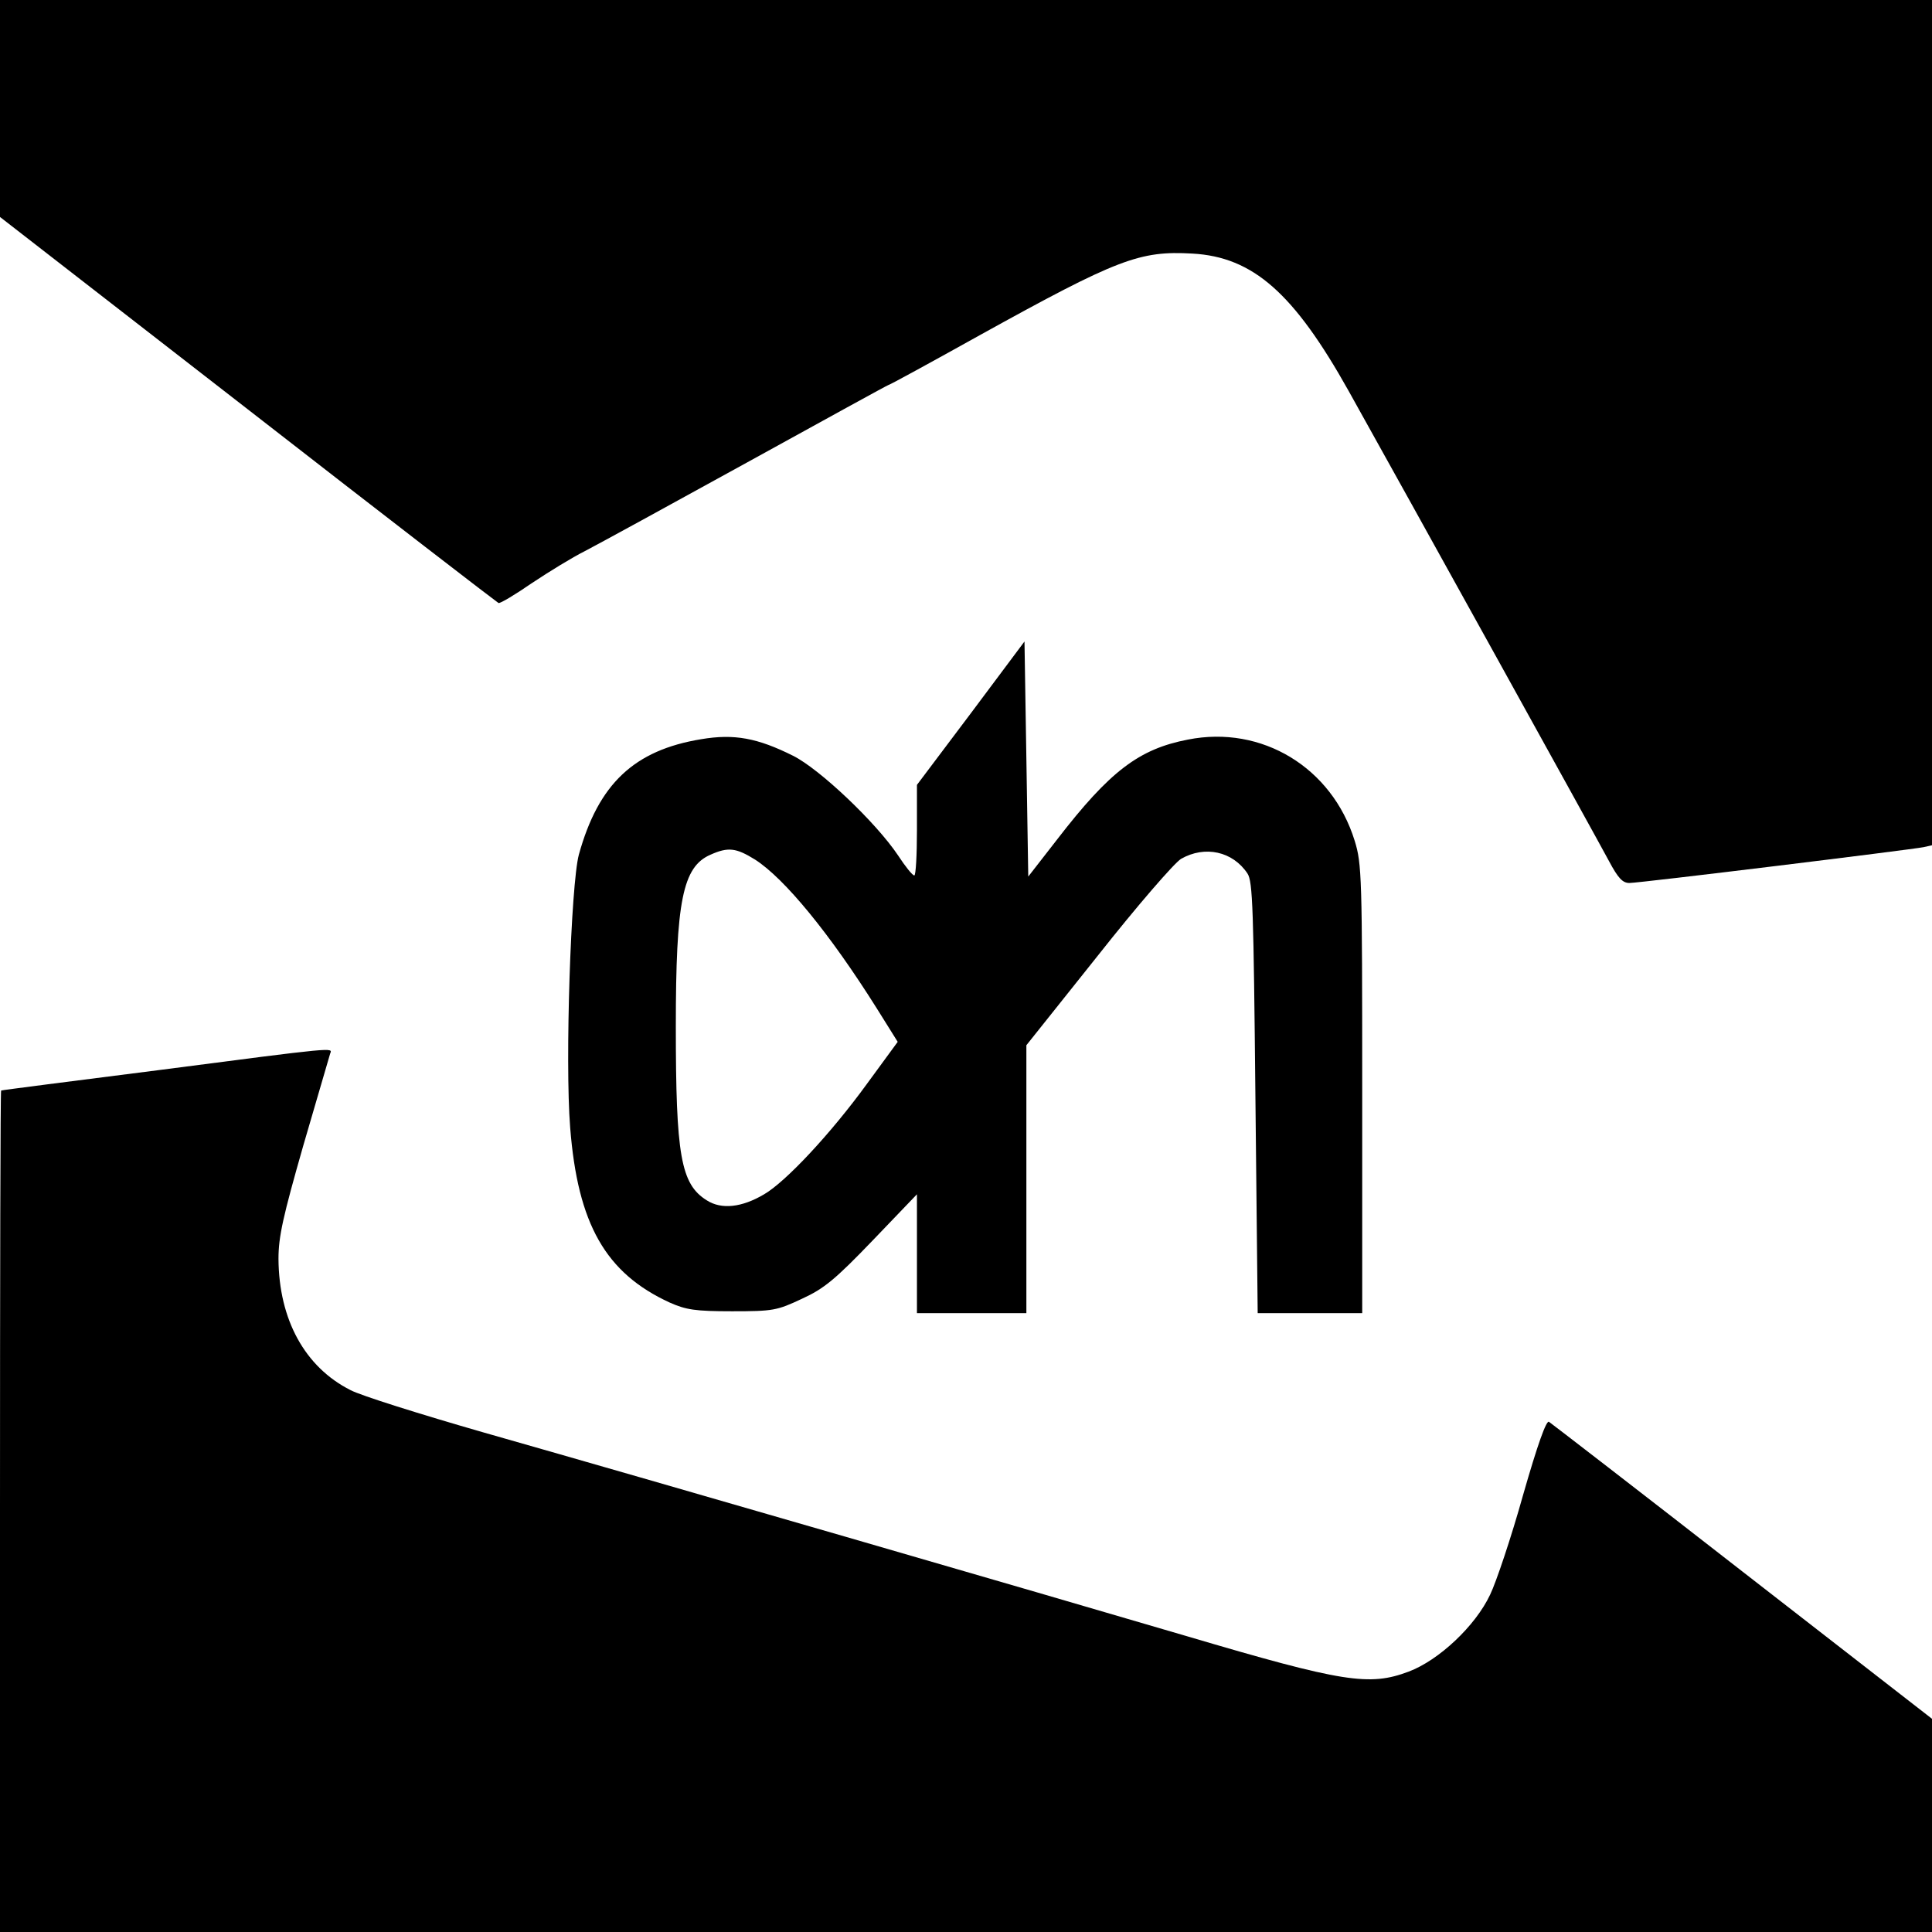 <?xml version="1.0" standalone="no"?>
<!DOCTYPE svg PUBLIC "-//W3C//DTD SVG 20010904//EN"
 "http://www.w3.org/TR/2001/REC-SVG-20010904/DTD/svg10.dtd">
<svg version="1.0" xmlns="http://www.w3.org/2000/svg"
 width="512pt" height="512pt" viewBox="0 0 512 512"
 preserveAspectRatio="xMidYMid meet">
<g transform="translate(0,512) scale(0.1,-0.1)"
fill="#000000" stroke="none">
<path d="M0 4832 l0 -287 657 -510 c361 -281 660 -511 664 -513 4 -2 44 22 89
53 45 30 107 68 139 84 31 16 225 122 430 235 205 113 374 206 376 206 3 0
111 59 242 132 365 202 423 224 563 216 161 -9 269 -105 414 -364 152 -272
658 -1186 690 -1246 24 -45 36 -58 54 -58 27 0 745 88 780 95 l22 5 0 1120 0
1120 -2560 0 -2560 0 0 -288z"/>
<path d="M2573 3230 l-143 -190 0 -120 c0 -66 -3 -120 -7 -120 -5 0 -24 24
-43 53 -59 88 -208 229 -278 264 -94 47 -156 59 -244 44 -177 -29 -272 -118
-324 -306 -21 -79 -37 -548 -23 -723 20 -256 94 -386 264 -464 43 -19 67 -23
165 -23 109 0 119 2 185 33 59 27 88 51 188 155 l117 122 0 -158 0 -157 145 0
145 0 0 355 0 355 189 237 c105 133 203 246 221 257 63 36 137 20 176 -39 14
-21 16 -95 21 -595 l6 -570 139 0 138 0 0 594 c0 563 -1 597 -20 658 -60 194
-246 307 -442 268 -130 -25 -207 -84 -346 -264 l-77 -99 -5 312 -5 311 -142
-190z m-572 -388 c78 -50 198 -196 323 -395 l55 -88 -82 -112 c-96 -132 -215
-259 -272 -292 -59 -35 -113 -41 -152 -16 -69 43 -82 119 -82 461 0 332 18
423 92 455 47 21 68 18 118 -13z"/>
<path d="M420 2284 c-228 -29 -416 -53 -417 -54 -2 0 -3 -502 -3 -1115 l0
-1115 2560 0 2560 0 0 283 0 282 -502 390 c-276 215 -507 393 -513 397 -7 5
-30 -59 -69 -195 -31 -111 -71 -230 -87 -263 -39 -83 -136 -174 -216 -204
-104 -39 -172 -29 -588 94 -401 118 -1397 407 -1864 540 -167 48 -326 98 -352
112 -121 61 -190 187 -191 348 0 59 12 112 66 301 37 127 69 236 71 243 6 16
21 18 -455 -44z"/>
</g>
</svg>
